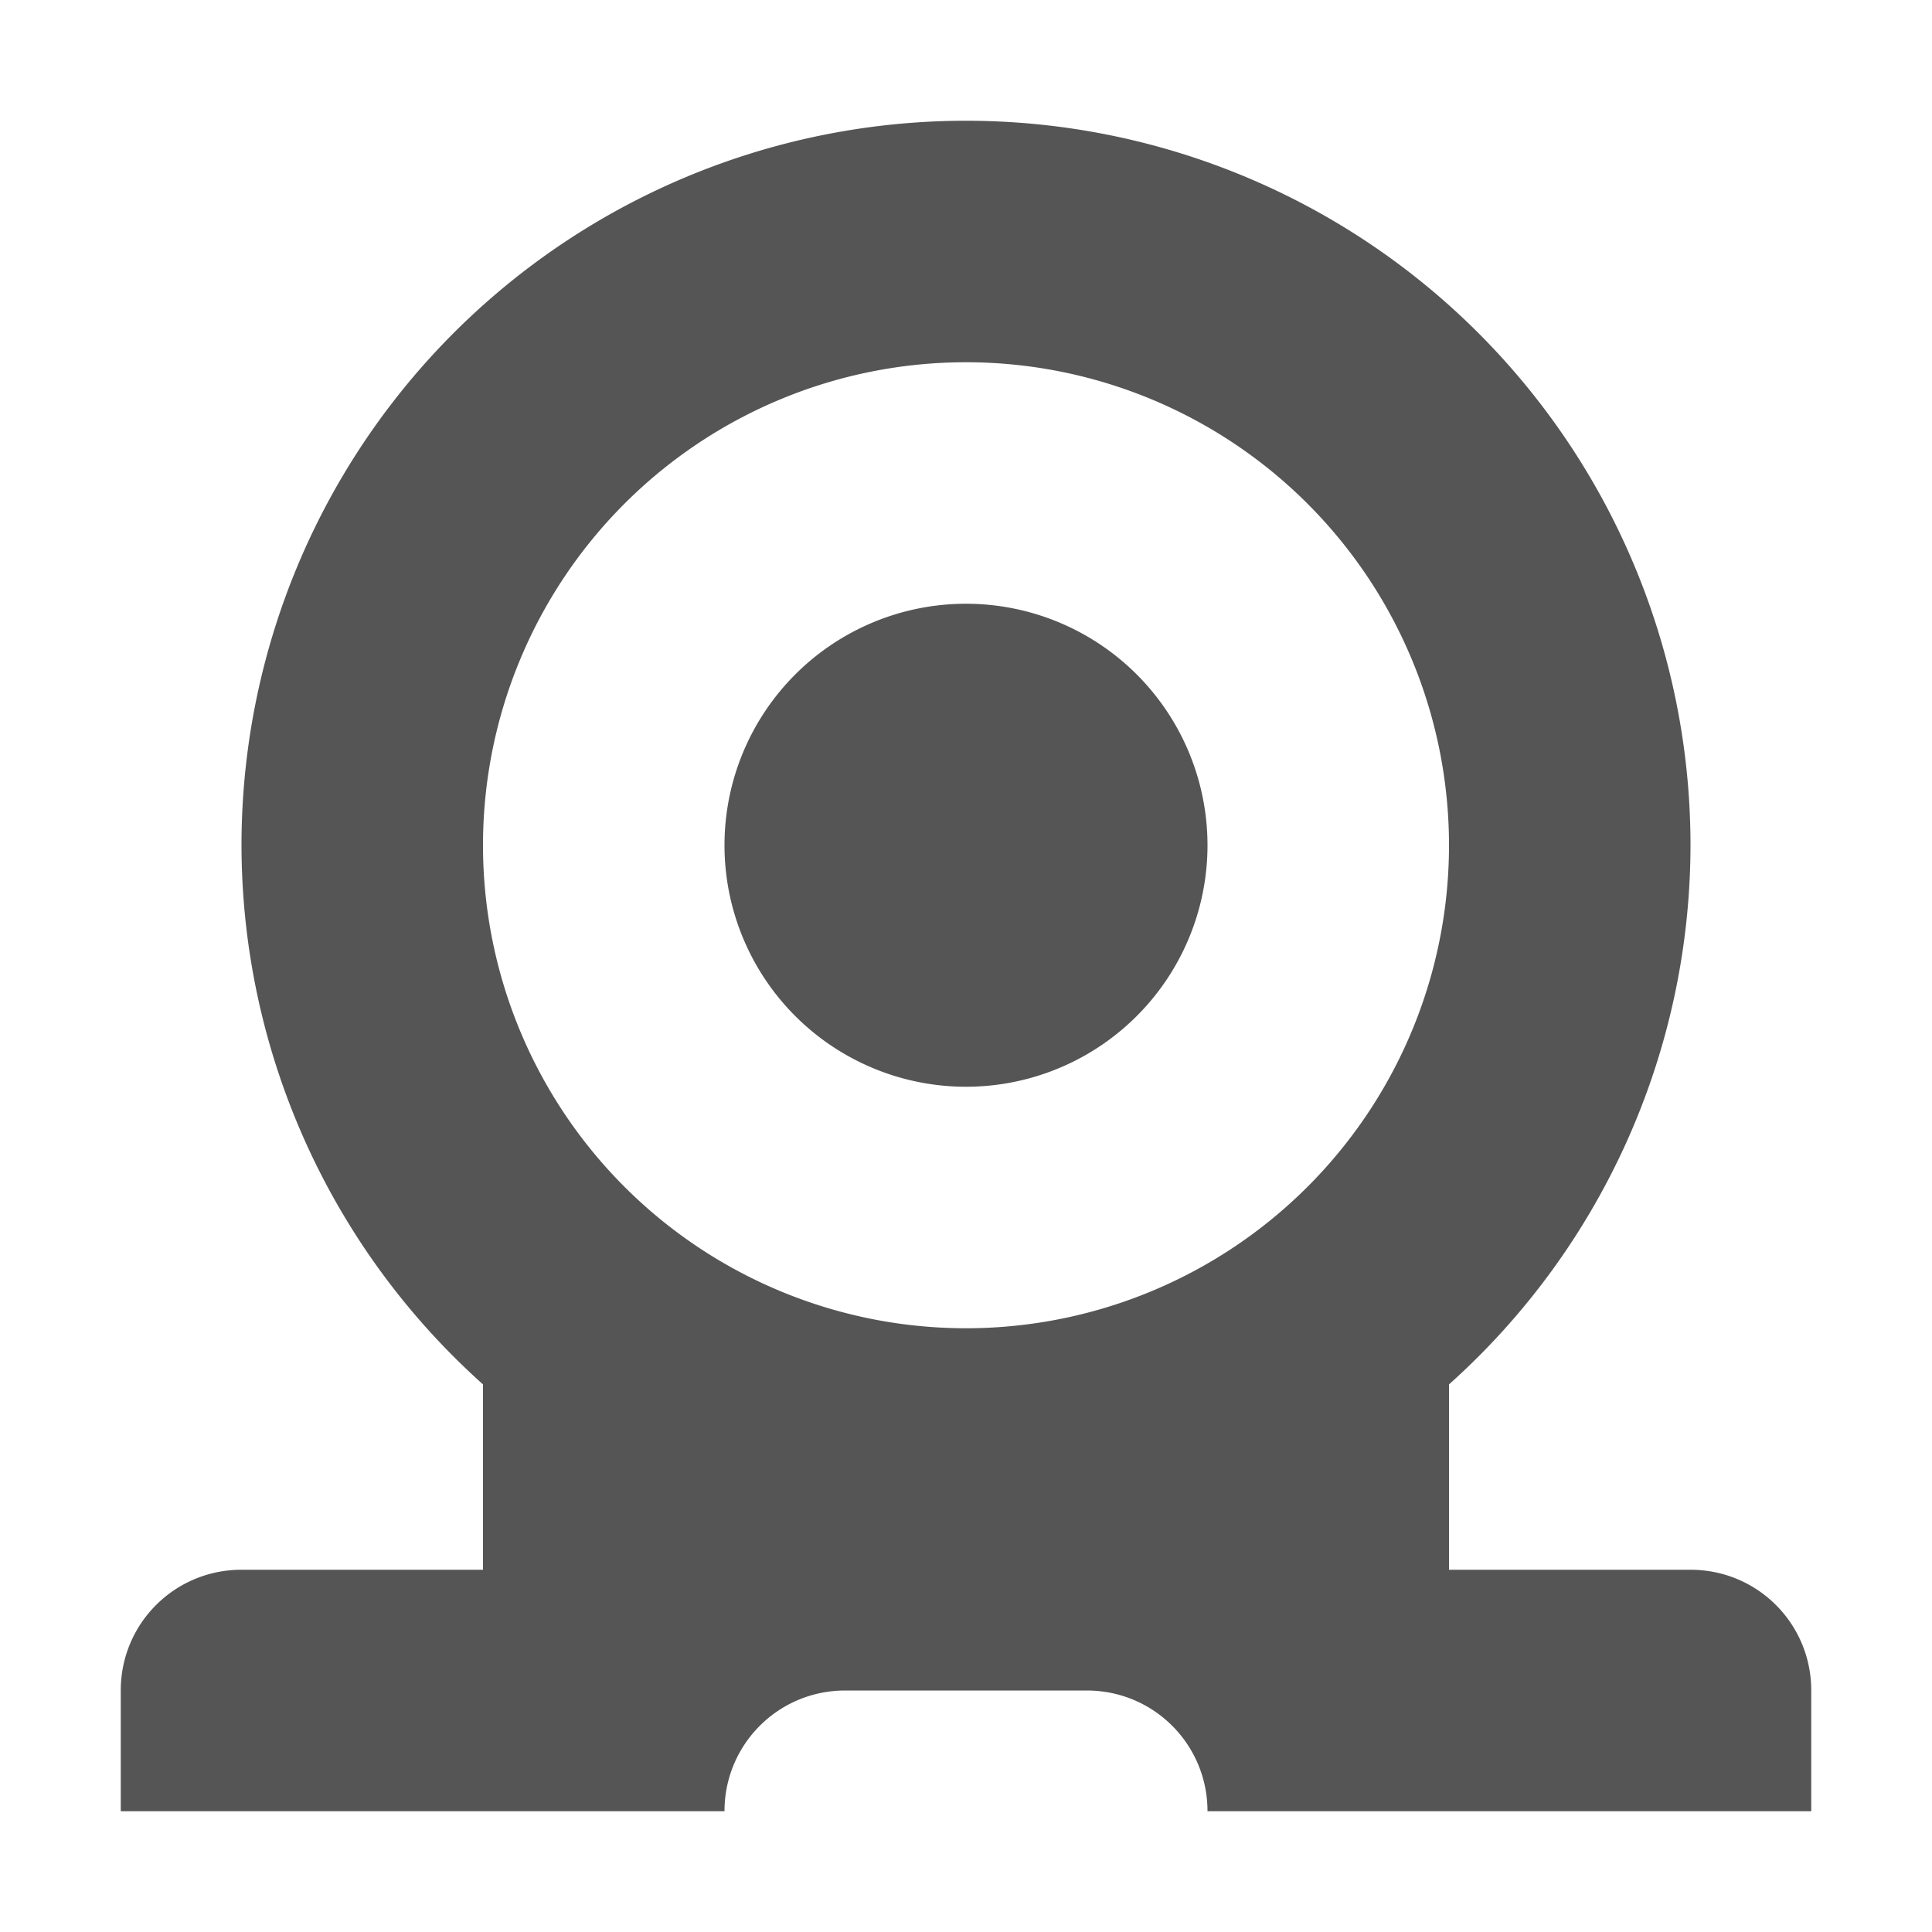 <?xml version="1.0" encoding="UTF-8"?>
<svg width="16" height="16" version="1.1" xmlns="http://www.w3.org/2000/svg">
 <path d="m8 1a6 6 0 0 0-6 6 6 6 0 0 0 2 4.465v1.535h-2c-0.554 0-1 0.446-1 1v1h5c0-0.554 0.446-1 1-1h2c0.554 0 1 0.446 1 1h5v-1c0-0.554-0.446-1-1-1h-2v-1.535a6 6 0 0 0 2-4.465 6 6 0 0 0-6-6zm0 2a4 4 0 0 1 4 4 4 4 0 0 1-4 4 4 4 0 0 1-4-4 4 4 0 0 1 4-4zm0 2a2 2 0 0 0-2 2 2 2 0 0 0 2 2 2 2 0 0 0 2-2 2 2 0 0 0-2-2z" fill="#555" stroke-width="2.182"/>
</svg>
